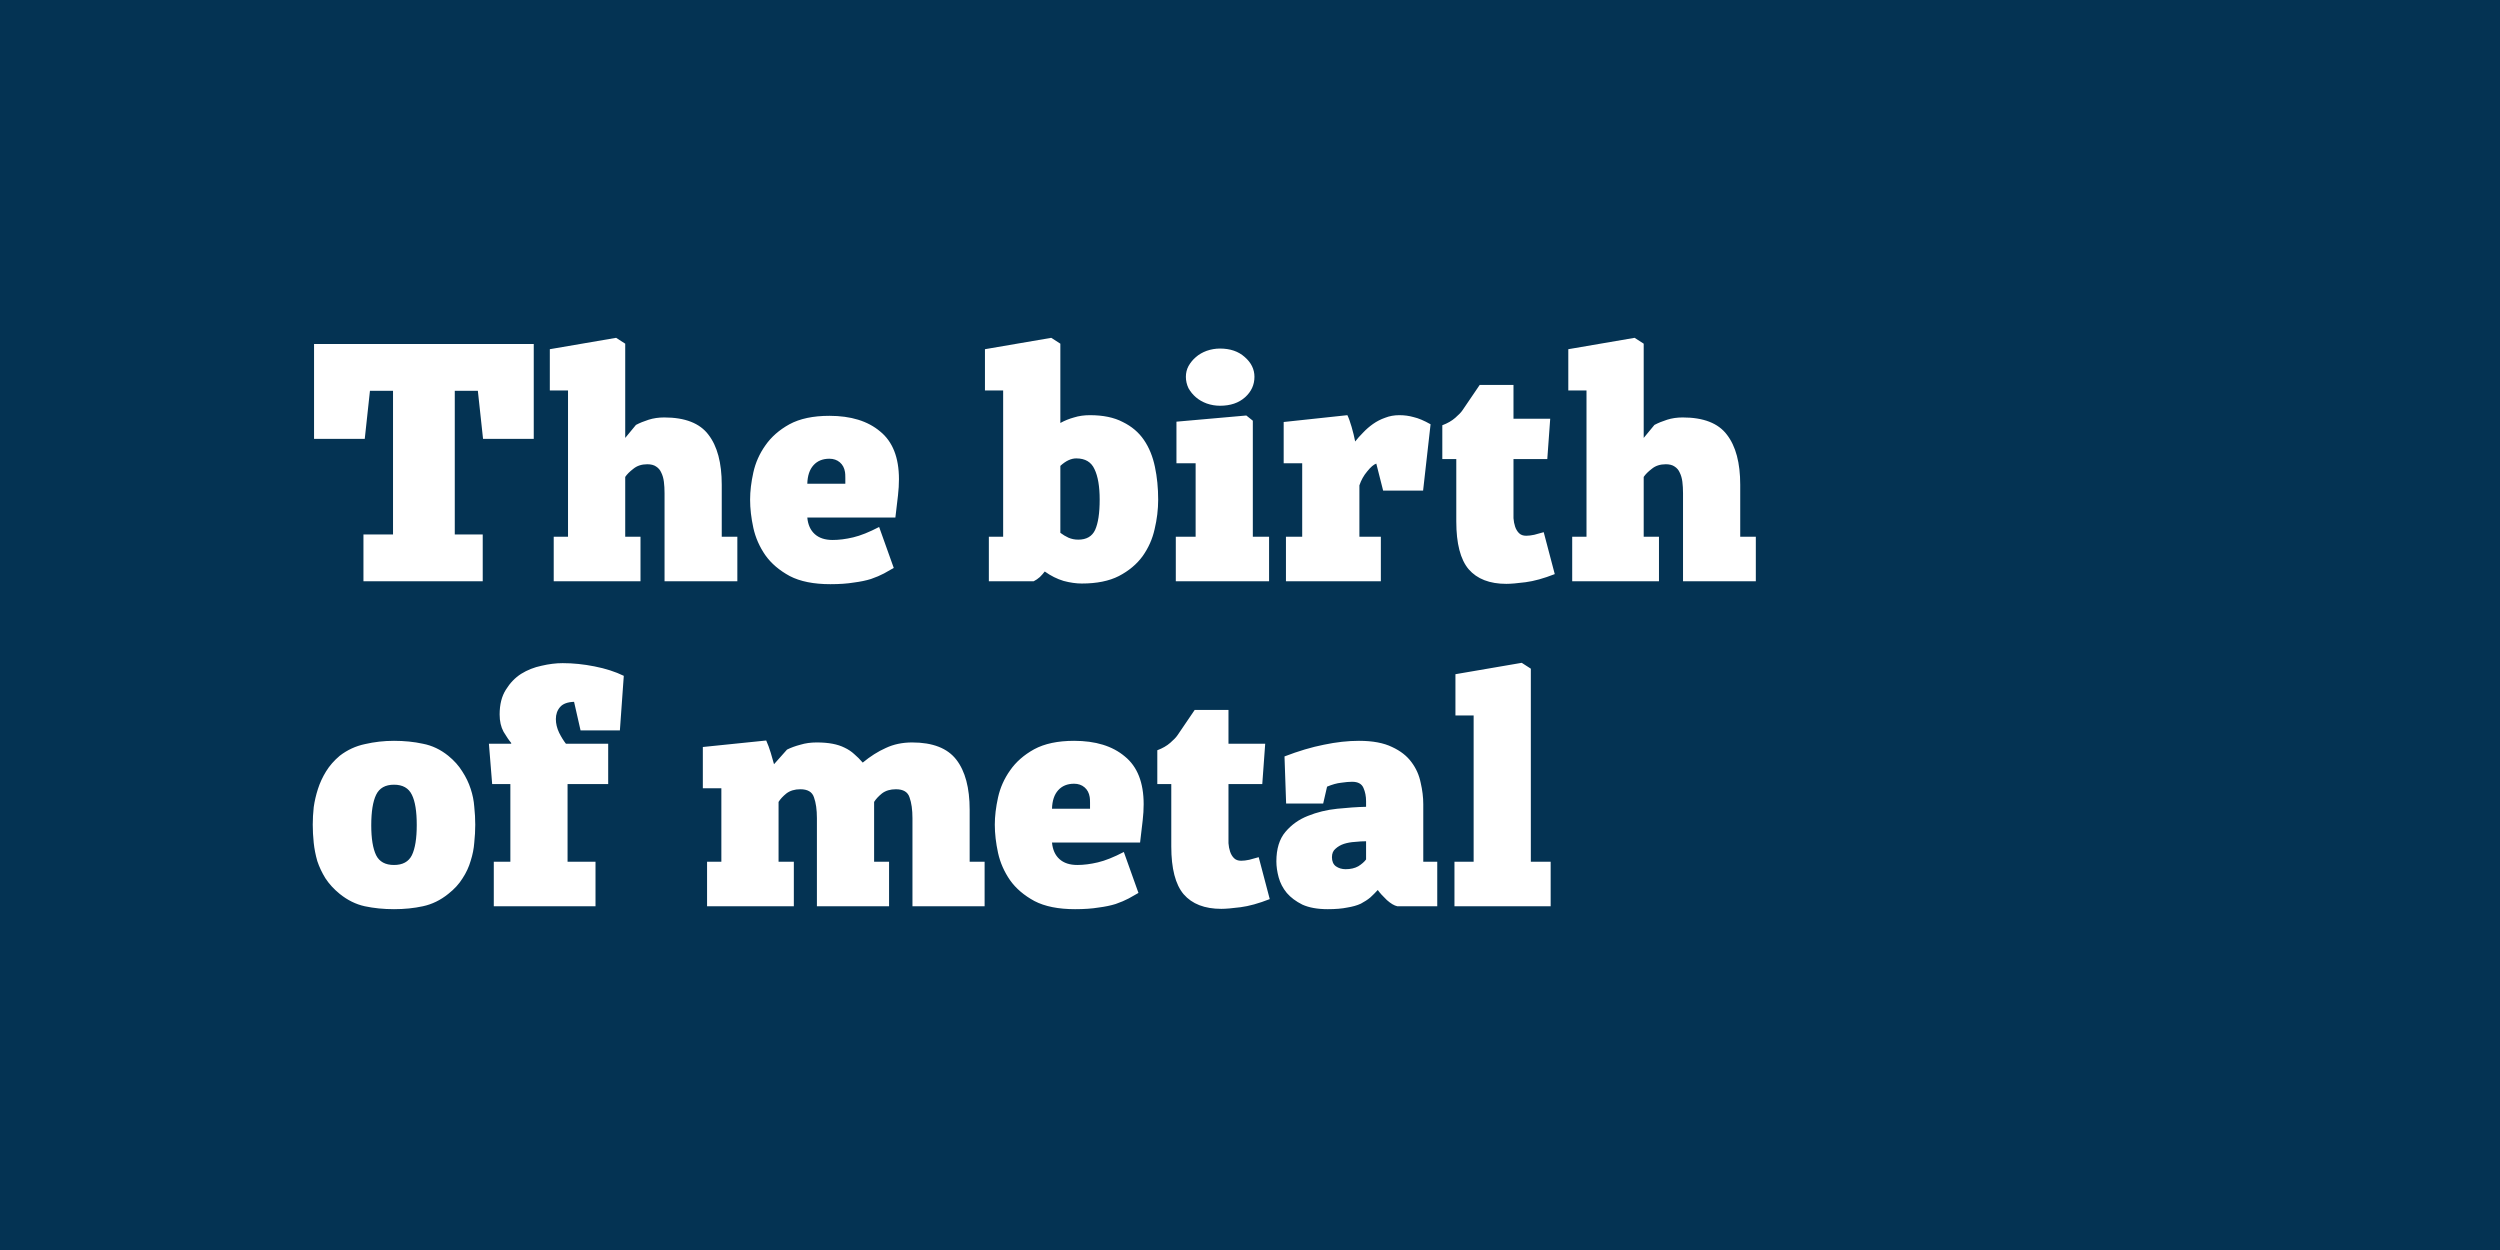 <svg width="2000" height="1000" viewBox="0 0 2000 1000" fill="none" xmlns="http://www.w3.org/2000/svg">
<path fill-rule="evenodd" clip-rule="evenodd" d="M2000 0H0V1000H2000V0ZM386.44 351.12H427V275.2H251.24V351.12H291.8L295.96 312.64H314.42V427.56H290.76V465H386.18V427.56H363.82V312.64H382.28L386.44 351.12ZM518.896 335.78C515.082 336.993 511.702 338.38 508.756 339.94L500.176 350.34V274.94L492.896 270.26L439.856 279.36V312.38H454.416V429.38H442.976V465H512.396V429.38H500.176V381.54C501.562 379.46 503.729 377.293 506.676 375.04C509.622 372.613 513.349 371.4 517.856 371.4C520.802 371.4 523.142 372.007 524.876 373.22C526.782 374.433 528.169 376.08 529.036 378.16C530.076 380.24 530.769 382.667 531.116 385.44C531.462 388.213 531.636 391.247 531.636 394.54V465H589.876V429.38H577.396V387.78C577.396 370.273 573.842 356.927 566.736 347.74C559.802 338.553 548.016 333.96 531.376 333.96C526.869 333.96 522.709 334.567 518.896 335.78ZM631.803 460.84C640.123 465.173 650.956 467.34 664.303 467.34C671.583 467.34 677.823 466.907 683.023 466.04C688.396 465.347 692.99 464.393 696.803 463.18C700.789 461.793 704.256 460.32 707.203 458.76L715.003 454.34L703.303 421.58C695.329 425.74 688.396 428.513 682.503 429.9C676.609 431.287 671.149 431.98 666.123 431.98C660.056 431.98 655.289 430.42 651.823 427.3C648.356 424.18 646.363 419.76 645.843 414.04H716.303L718.383 396.36C718.903 391.853 719.163 387.52 719.163 383.36C719.163 366.027 714.136 353.287 704.083 345.14C694.203 336.82 680.683 332.66 663.523 332.66C650.523 332.66 639.863 334.913 631.543 339.42C623.396 343.927 616.983 349.56 612.303 356.32C607.623 362.907 604.416 370.1 602.683 377.9C600.949 385.7 600.083 392.98 600.083 399.74C600.083 406.847 600.949 414.387 602.683 422.36C604.416 430.16 607.623 437.44 612.303 444.2C616.983 450.787 623.483 456.333 631.803 460.84ZM671.843 369.84C674.096 371.747 675.483 374.347 676.003 377.64C676.176 378.507 676.263 380.067 676.263 382.32V387H645.843C646.016 380.587 647.663 375.647 650.783 372.18C653.903 368.713 658.149 366.98 663.523 366.98C666.816 366.98 669.589 367.933 671.843 369.84ZM859.201 333.96C855.388 335 851.748 336.473 848.281 338.38V274.94L841.001 270.26L787.961 279.36V312.38H802.521V429.38H791.081V465H826.961C828.695 464.133 830.341 463.007 831.901 461.62C833.461 460.06 834.761 458.587 835.801 457.2C840.655 460.667 845.681 463.18 850.881 464.74C856.081 466.127 860.935 466.82 865.441 466.82C877.401 466.82 887.281 464.827 895.081 460.84C903.055 456.68 909.381 451.393 914.061 444.98C918.741 438.393 921.948 431.2 923.681 423.4C925.588 415.427 926.541 407.54 926.541 399.74C926.541 390.38 925.675 381.627 923.941 373.48C922.208 365.16 919.261 357.967 915.101 351.9C910.941 345.833 905.308 341.067 898.201 337.6C891.268 333.96 882.515 332.14 871.941 332.14C867.261 332.14 863.015 332.747 859.201 333.96ZM848.281 372.7C852.615 368.713 856.861 366.72 861.021 366.72C868.128 366.72 872.981 369.58 875.581 375.3C878.355 381.02 879.741 389.167 879.741 399.74C879.741 410.487 878.528 418.547 876.101 423.92C873.675 429.12 869.168 431.72 862.581 431.72C859.808 431.72 857.208 431.2 854.781 430.16C852.528 429.12 850.361 427.82 848.281 426.26V372.7ZM1002.26 429.38V336.56L997.064 332.4L941.164 337.34V370.62H956.504V429.38H940.644V465H1015.26V429.38H1002.26ZM948.704 301.46C948.704 304.58 949.398 307.613 950.784 310.56C952.344 313.333 954.338 315.76 956.764 317.84C959.191 319.92 962.051 321.567 965.344 322.78C968.811 323.993 972.364 324.6 976.004 324.6C984.324 324.6 990.998 322.347 996.024 317.84C1001.05 313.333 1003.56 307.873 1003.56 301.46C1003.56 295.393 1000.96 290.107 995.764 285.6C990.738 281.093 984.151 278.84 976.004 278.84C972.364 278.84 968.811 279.447 965.344 280.66C962.051 281.873 959.191 283.52 956.764 285.6C954.338 287.68 952.344 290.107 950.784 292.88C949.398 295.48 948.704 298.34 948.704 301.46ZM1081.28 341.5C1080.06 337.34 1078.94 334.22 1077.9 332.14L1026.94 337.6V370.62H1041.76V429.38H1028.76V465H1104.68V429.38H1087.52V388.3C1088.9 384.14 1090.98 380.413 1093.76 377.12C1096.53 373.653 1098.96 371.573 1101.04 370.88L1106.5 392.46H1138.48L1144.46 339.42C1139.26 336.473 1134.75 334.567 1130.94 333.7C1127.3 332.66 1123.48 332.14 1119.5 332.14C1115.34 332.14 1111.52 332.833 1108.06 334.22C1104.59 335.433 1101.38 337.08 1098.44 339.16C1095.49 341.24 1092.8 343.58 1090.38 346.18C1087.95 348.607 1085.87 350.947 1084.14 353.2C1083.44 349.56 1082.49 345.66 1081.28 341.5ZM1220.41 465.78C1227.17 464.913 1234.97 462.747 1243.81 459.28L1234.97 425.74C1232.55 426.433 1230.03 427.127 1227.43 427.82C1225.01 428.34 1222.84 428.6 1220.93 428.6C1218.51 428.6 1216.6 427.907 1215.21 426.52C1213.83 425.133 1212.79 423.4 1212.09 421.32C1211.4 419.24 1210.97 416.987 1210.79 414.56V407.8V367.24H1237.83L1240.17 335H1210.79V307.96H1183.75L1169.97 328.24C1168.93 329.8 1167.03 331.793 1164.25 334.22C1161.48 336.647 1158.01 338.64 1153.85 340.2V367.24H1165.03V417.16C1165.03 434.84 1168.33 447.58 1174.91 455.38C1181.67 463.18 1191.73 467.08 1205.07 467.08C1208.54 467.08 1213.65 466.647 1220.41 465.78ZM1333.68 335.78C1329.87 336.993 1326.49 338.38 1323.54 339.94L1314.96 350.34V274.94L1307.68 270.26L1254.64 279.36V312.38H1269.2V429.38H1257.76V465H1327.18V429.38H1314.96V381.54C1316.35 379.46 1318.51 377.293 1321.46 375.04C1324.41 372.613 1328.13 371.4 1332.64 371.4C1335.59 371.4 1337.93 372.007 1339.66 373.22C1341.57 374.433 1342.95 376.08 1343.82 378.16C1344.86 380.24 1345.55 382.667 1345.9 385.44C1346.25 388.213 1346.42 391.247 1346.42 394.54V465H1404.66V429.38H1392.18V387.78C1392.18 370.273 1388.63 356.927 1381.52 347.74C1374.59 338.553 1362.8 333.96 1346.16 333.96C1341.65 333.96 1337.49 334.567 1333.68 335.78ZM338.34 595C331.233 593.44 323.52 592.66 315.2 592.66C307.227 592.66 299.513 593.527 292.06 595.26C284.607 596.82 277.847 599.94 271.78 604.62C267.273 608.433 263.633 612.593 260.86 617.1C258.087 621.607 255.92 626.287 254.36 631.14C252.8 635.993 251.673 640.847 250.98 645.7C250.46 650.553 250.2 655.233 250.2 659.74C250.2 664.42 250.46 669.273 250.98 674.3C251.5 679.153 252.453 684.007 253.84 688.86C255.4 693.54 257.567 698.133 260.34 702.64C263.287 707.147 267.1 711.307 271.78 715.12C278.02 720.147 284.693 723.44 291.8 725C299.08 726.56 306.88 727.34 315.2 727.34C323.52 727.34 331.233 726.56 338.34 725C345.62 723.44 352.38 720.147 358.62 715.12C363.473 711.307 367.287 707.147 370.06 702.64C373.007 698.133 375.173 693.453 376.56 688.6C378.12 683.747 379.073 678.893 379.42 674.04C379.94 669.187 380.2 664.42 380.2 659.74C380.2 655.06 379.94 650.293 379.42 645.44C379.073 640.587 378.12 635.82 376.56 631.14C375 626.287 372.747 621.607 369.8 617.1C367.027 612.593 363.3 608.433 358.62 604.62C352.38 599.593 345.62 596.387 338.34 595ZM315.2 691.98C308.267 691.98 303.5 689.38 300.9 684.18C298.3 678.807 297 670.833 297 660.26C297 649.34 298.3 641.193 300.9 635.82C303.5 630.447 308.267 627.76 315.2 627.76C322.133 627.76 326.9 630.447 329.5 635.82C332.1 641.02 333.4 649.08 333.4 660C333.4 670.747 332.1 678.807 329.5 684.18C326.9 689.38 322.133 691.98 315.2 691.98ZM402.83 585.38C405.083 589.193 407.163 592.227 409.07 594.48L408.81 595H391.13L393.73 627.24H408.29V689.38H395.03V725H476.41V689.38H454.05V627.24H486.55V595H452.75C450.844 592.573 449.023 589.627 447.29 586.16C445.557 582.52 444.69 578.88 444.69 575.24C444.69 571.427 445.817 568.22 448.07 565.62C450.323 563.02 454.05 561.633 459.25 561.46L464.45 584.34H495.91L499.03 540.66C492.27 537.367 484.47 534.853 475.63 533.12C466.964 531.387 458.47 530.52 450.15 530.52C444.777 530.52 439.143 531.213 433.25 532.6C427.357 533.813 421.897 535.98 416.87 539.1C412.017 542.22 407.943 546.467 404.65 551.84C401.357 557.04 399.71 563.627 399.71 571.6C399.71 576.973 400.75 581.567 402.83 585.38ZM562.269 630.62H577.089V689.38H565.649V725H635.069V689.38H622.849V641.54C624.236 639.287 626.316 637.033 629.089 634.78C632.036 632.527 635.762 631.4 640.269 631.4C646.162 631.4 649.802 633.567 651.189 637.9C652.749 642.233 653.529 647.78 653.529 654.54V725H711.249V689.38H699.289V641.54C700.676 639.287 702.756 637.033 705.529 634.78C708.476 632.527 712.202 631.4 716.709 631.4C722.602 631.4 726.242 633.567 727.629 637.9C729.189 642.233 729.969 647.78 729.969 654.54V725H787.689V689.38H775.729V647.78C775.729 630.273 772.176 616.927 765.069 607.74C757.962 598.553 746.176 593.96 729.709 593.96C721.909 593.96 714.889 595.433 708.649 598.38C702.409 601.153 696.256 605.053 690.189 610.08C687.936 607.48 685.682 605.227 683.429 603.32C681.176 601.24 678.576 599.507 675.629 598.12C672.856 596.733 669.649 595.693 666.009 595C662.369 594.307 658.122 593.96 653.269 593.96C648.589 593.96 644.256 594.567 640.269 595.78C636.282 596.82 632.729 598.12 629.609 599.68L619.209 611.38L616.609 602.28C615.569 598.813 614.356 595.52 612.969 592.4L562.269 597.6V630.62ZM827.565 720.84C835.885 725.173 846.718 727.34 860.065 727.34C867.345 727.34 873.585 726.907 878.785 726.04C884.158 725.347 888.751 724.393 892.565 723.18C896.551 721.793 900.018 720.32 902.965 718.76L910.765 714.34L899.065 681.58C891.091 685.74 884.158 688.513 878.265 689.9C872.371 691.287 866.911 691.98 861.885 691.98C855.818 691.98 851.051 690.42 847.585 687.3C844.118 684.18 842.125 679.76 841.605 674.04H912.065L914.145 656.36C914.665 651.853 914.925 647.52 914.925 643.36C914.925 626.027 909.898 613.287 899.845 605.14C889.965 596.82 876.445 592.66 859.285 592.66C846.285 592.66 835.625 594.913 827.305 599.42C819.158 603.927 812.745 609.56 808.065 616.32C803.385 622.907 800.178 630.1 798.445 637.9C796.711 645.7 795.845 652.98 795.845 659.74C795.845 666.847 796.711 674.387 798.445 682.36C800.178 690.16 803.385 697.44 808.065 704.2C812.745 710.787 819.245 716.333 827.565 720.84ZM867.605 629.84C869.858 631.747 871.245 634.347 871.765 637.64C871.938 638.507 872.025 640.067 872.025 642.32V647H841.605C841.778 640.587 843.425 635.647 846.545 632.18C849.665 628.713 853.911 626.98 859.285 626.98C862.578 626.98 865.351 627.933 867.605 629.84ZM992.405 725.78C999.165 724.913 1006.96 722.747 1015.8 719.28L1006.96 685.74C1004.54 686.433 1002.02 687.127 999.425 687.82C996.998 688.34 994.831 688.6 992.925 688.6C990.498 688.6 988.591 687.907 987.205 686.52C985.818 685.133 984.778 683.4 984.085 681.32C983.391 679.24 982.958 676.987 982.785 674.56V667.8V627.24H1009.82L1012.16 595H982.785V567.96H955.745L941.965 588.24C940.925 589.8 939.018 591.793 936.245 594.22C933.471 596.647 930.005 598.64 925.845 600.2V627.24H937.025V677.16C937.025 694.84 940.318 707.58 946.905 715.38C953.665 723.18 963.718 727.08 977.065 727.08C980.531 727.08 985.645 726.647 992.405 725.78ZM1149.8 725V689.38H1138.62V643.36C1138.62 637.813 1137.92 632.093 1136.54 626.2C1135.32 620.133 1132.9 614.673 1129.26 609.82C1125.62 604.793 1120.42 600.72 1113.66 597.6C1106.9 594.307 1098.06 592.66 1087.14 592.66C1078.3 592.66 1068.94 593.7 1059.06 595.78C1049.35 597.687 1038.86 600.807 1027.6 605.14L1028.9 642.84H1058.54L1061.66 629.32C1065.82 627.587 1069.54 626.547 1072.84 626.2C1076.3 625.68 1079.25 625.42 1081.68 625.42C1086.36 625.42 1089.39 627.067 1090.78 630.36C1092.16 633.48 1092.86 637.033 1092.86 641.02V645.44C1085.75 645.613 1078.04 646.133 1069.72 647C1061.4 647.867 1053.6 649.773 1046.32 652.72C1039.21 655.493 1033.23 659.74 1028.38 665.46C1023.52 671.18 1021.1 679.067 1021.1 689.12C1021.1 693.107 1021.7 697.353 1022.92 701.86C1024.13 706.367 1026.3 710.527 1029.42 714.34C1032.54 717.98 1036.7 721.1 1041.9 723.7C1047.27 726.127 1054.03 727.34 1062.18 727.34C1068.42 727.34 1073.62 726.907 1077.78 726.04C1082.11 725.347 1085.75 724.307 1088.7 722.92C1091.64 721.36 1094.16 719.713 1096.24 717.98C1098.32 716.073 1100.31 714.08 1102.22 712C1103.95 714.427 1106.38 717.113 1109.5 720.06C1112.62 722.833 1115.39 724.48 1117.82 725H1149.8ZM1084.02 673.52C1087.31 673.173 1090.26 673 1092.86 673V687.56C1091.47 689.467 1089.39 691.287 1086.62 693.02C1083.84 694.58 1080.46 695.36 1076.48 695.36C1073.53 695.36 1070.93 694.58 1068.68 693.02C1066.6 691.46 1065.56 689.033 1065.56 685.74C1065.56 682.793 1066.51 680.54 1068.42 678.98C1070.32 677.247 1072.58 675.947 1075.18 675.08C1077.95 674.213 1080.9 673.693 1084.02 673.52ZM1164.35 539.36V572.38H1178.91V689.38H1163.57V725H1240.53V689.38H1224.67V534.94L1217.39 530.26L1164.35 539.36Z" fill="#043353"/>
</svg>
